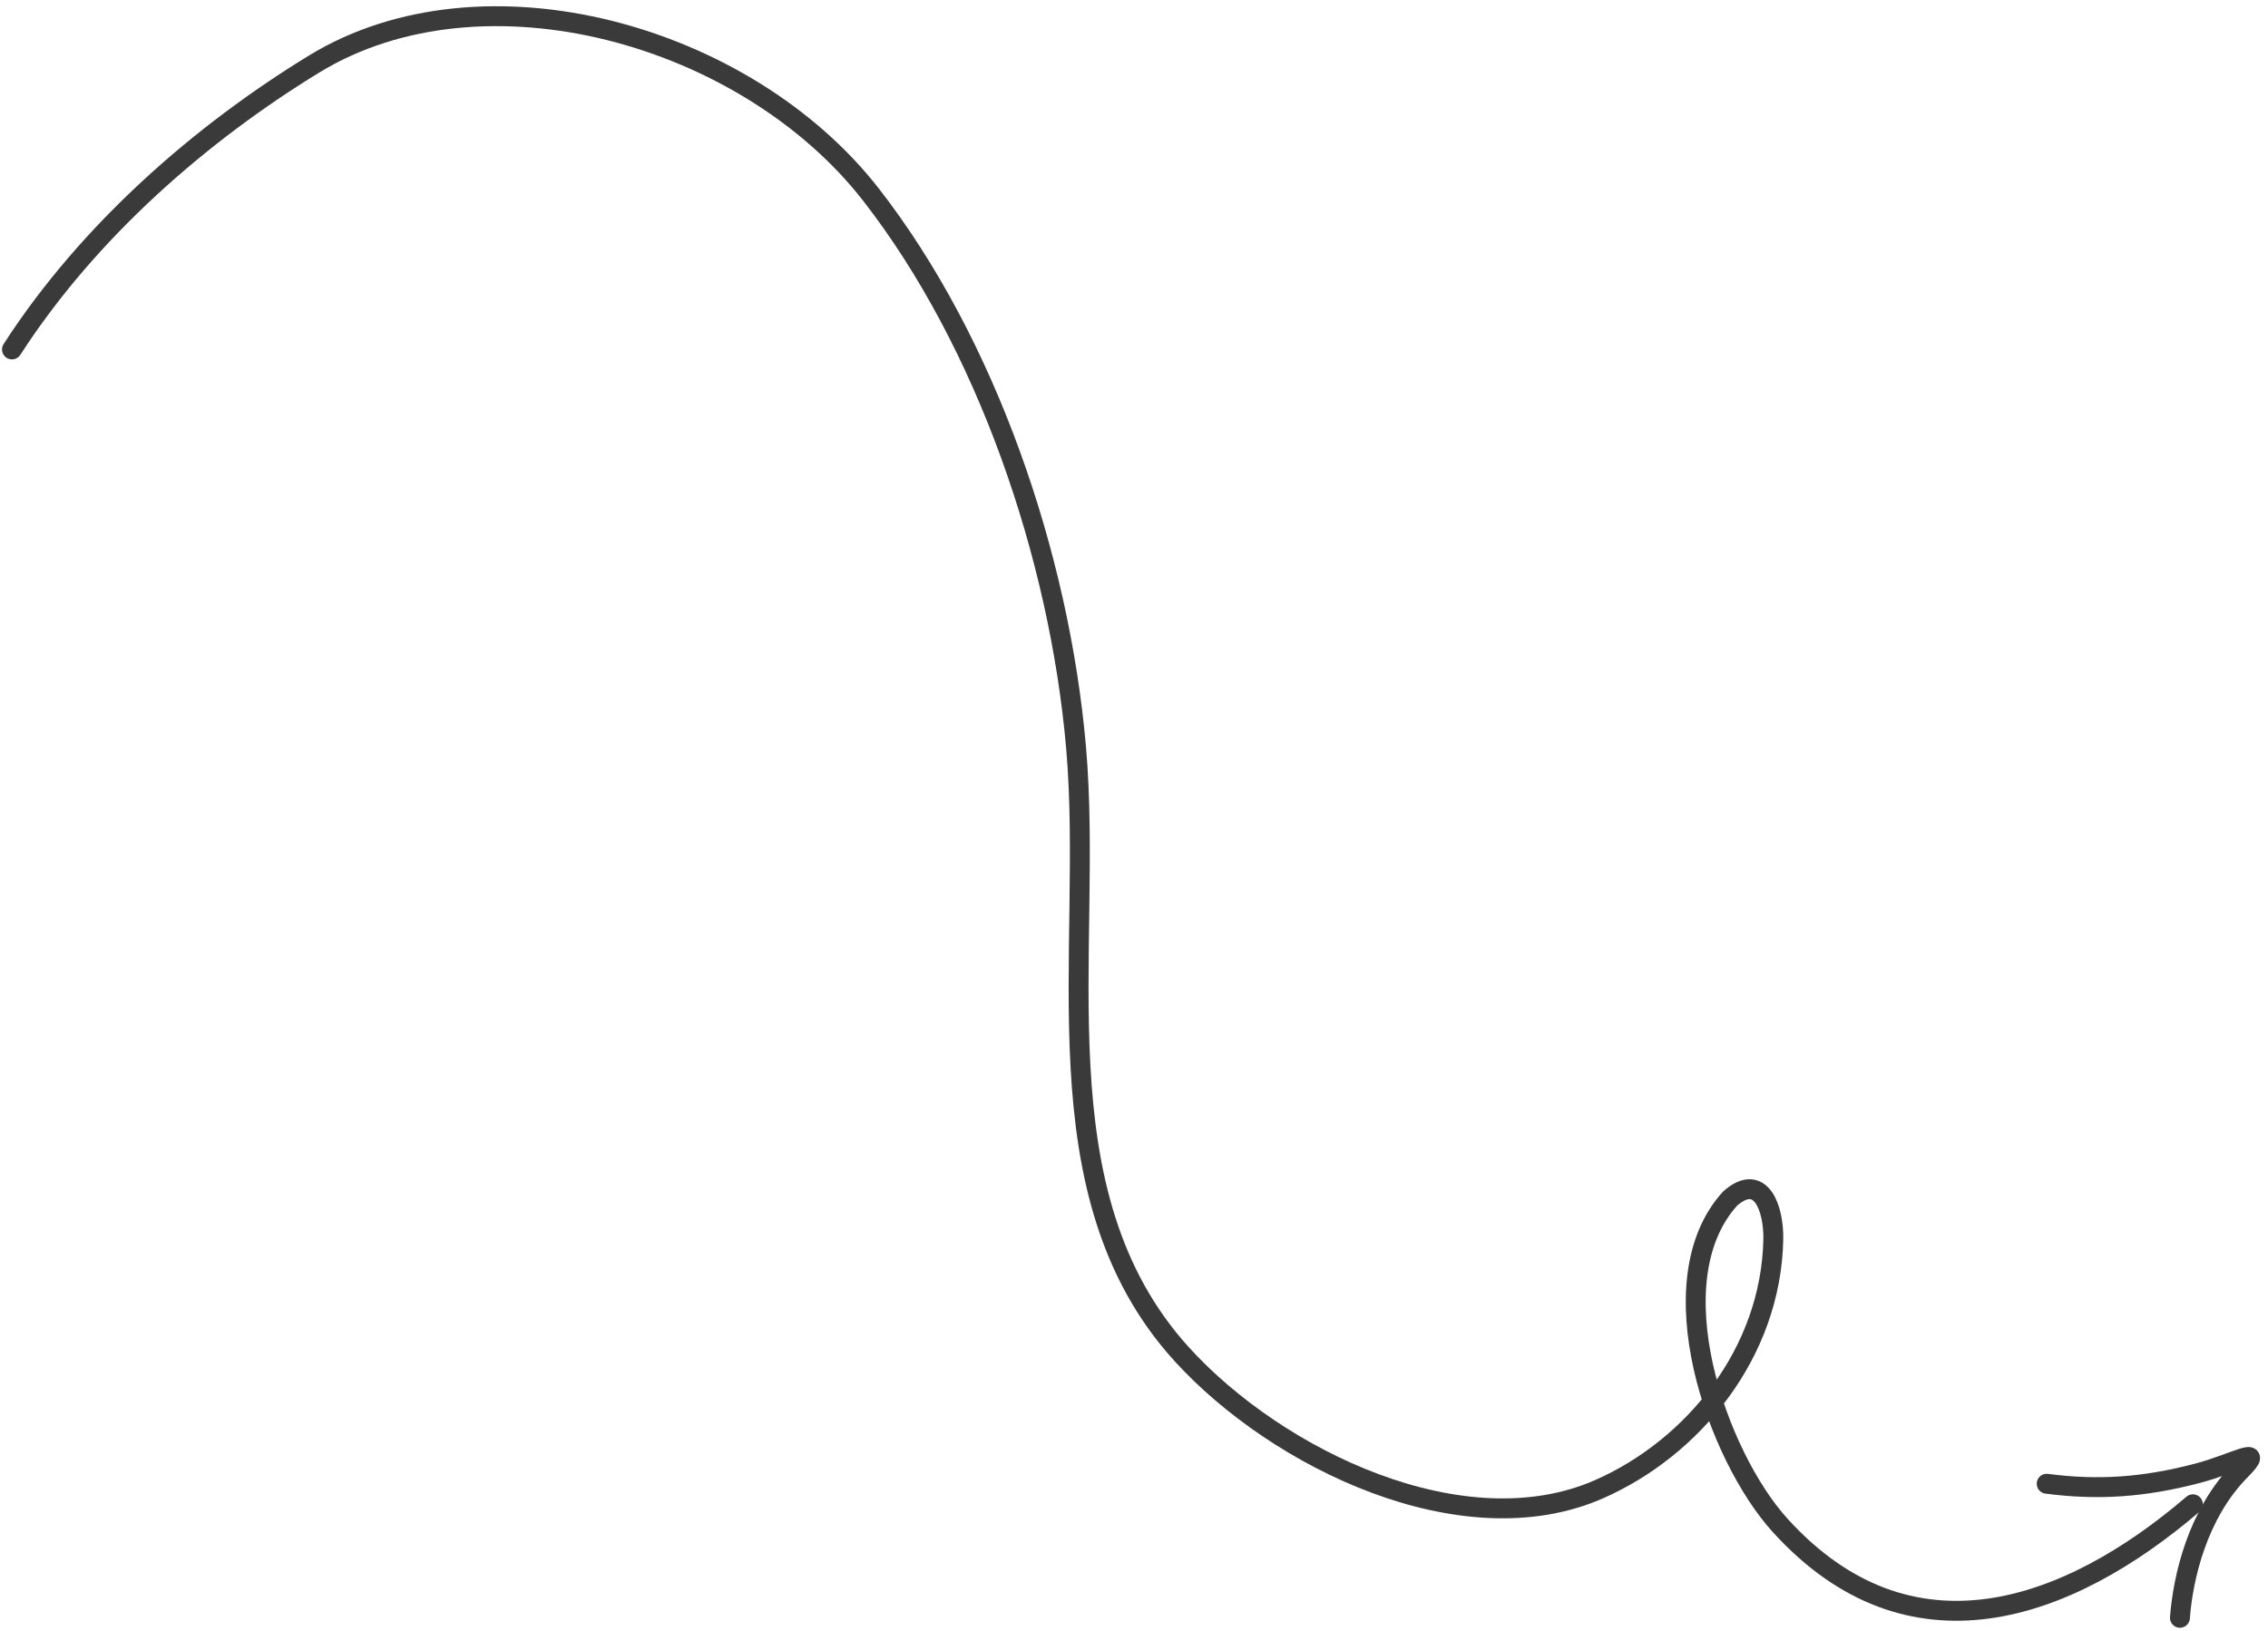 <?xml version="1.0" encoding="UTF-8"?> <svg xmlns="http://www.w3.org/2000/svg" width="228" height="164" viewBox="0 0 228 164" fill="none"> <path d="M1.203 35.132C8.923 23.181 20.235 13.376 31.564 6.446C48.555 -3.946 74.974 3.403 87.565 19.576C99.145 34.451 106.487 55.822 108.173 75.124C109.968 95.672 104.033 119.891 118.787 136.135C128.403 146.721 147.107 155.732 160.762 149.718C170.198 145.563 178.038 136.041 178.269 124.601C178.331 121.528 177.028 117.772 173.927 120.503C166.385 128.807 172.618 146.38 178.958 153.361C191.965 167.682 207.802 162.068 220.45 151.236" stroke="#3A3A3A" stroke-width="2" stroke-linecap="round"></path> <path d="M205.75 149.173C210.926 149.848 215.492 149.54 220.905 148.125C224.626 147.152 227.897 145.131 225.235 147.825C220.905 152.207 219.45 158.61 219.146 162.652" stroke="#3A3A3A" stroke-width="2" stroke-linecap="round"></path> </svg> 
